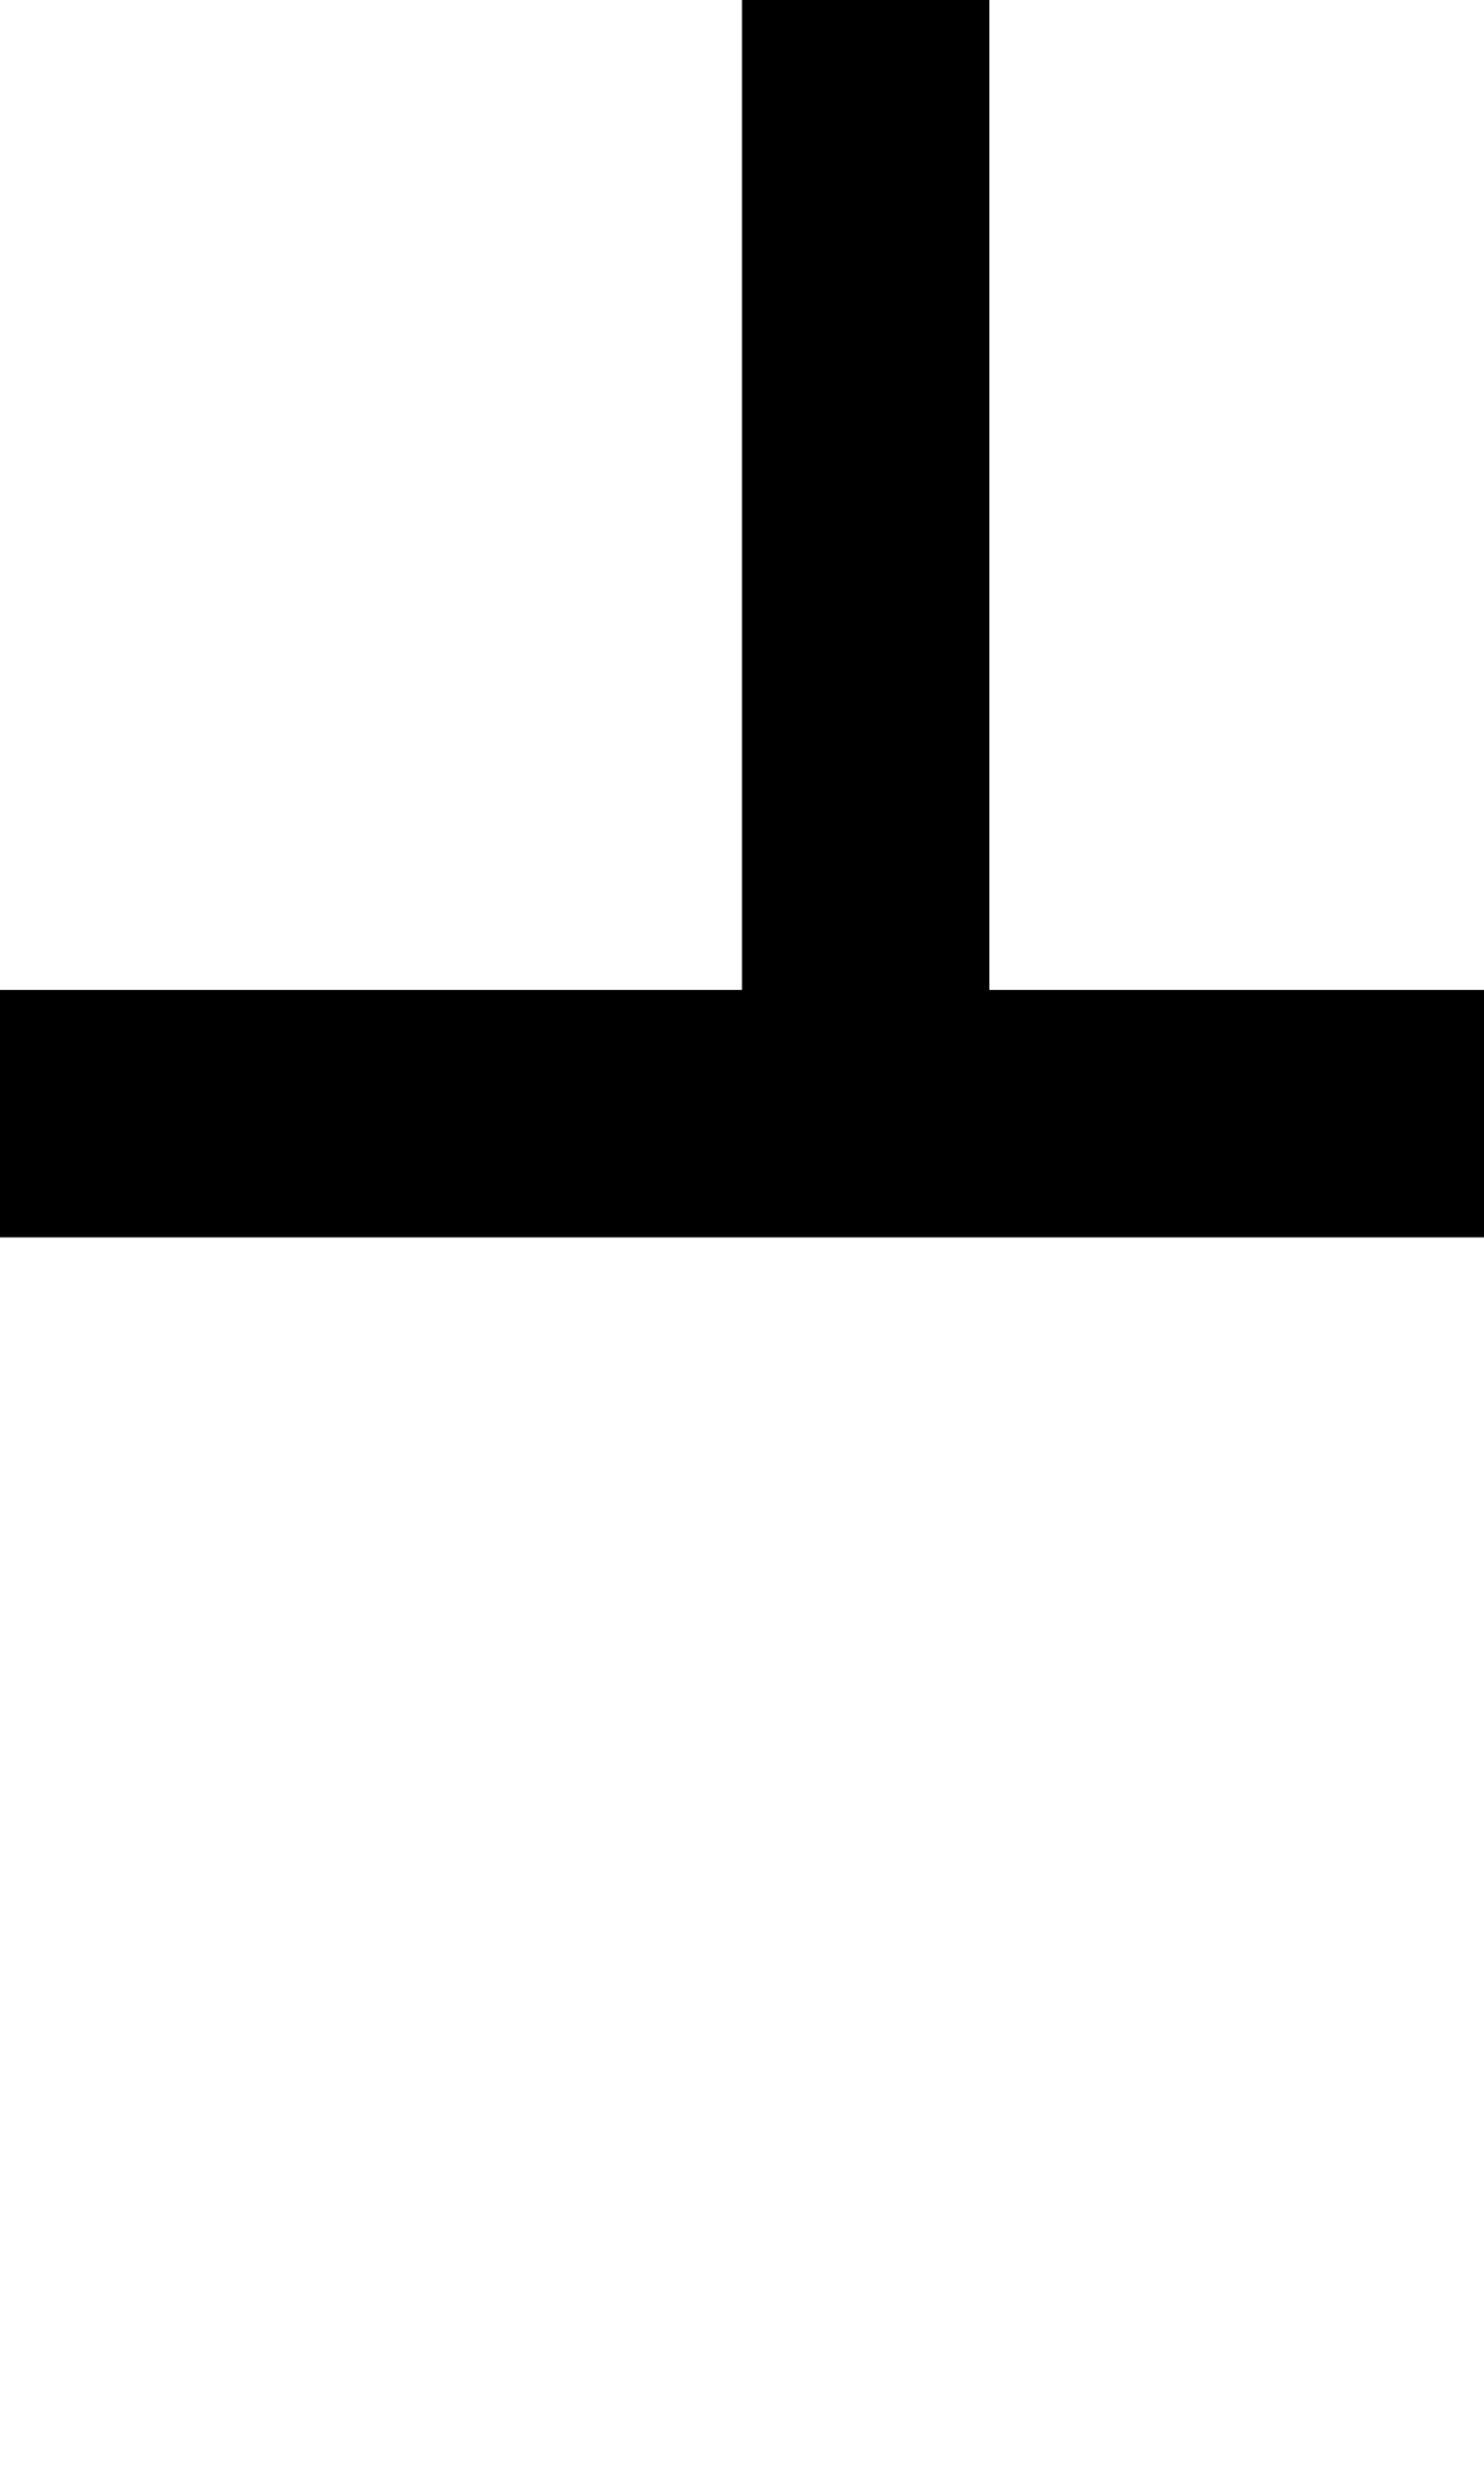 <?xml version="1.0" standalone="no"?>
<!DOCTYPE svg PUBLIC "-//W3C//DTD SVG 20010904//EN"
 "http://www.w3.org/TR/2001/REC-SVG-20010904/DTD/svg10.dtd">
<svg version="1.0" xmlns="http://www.w3.org/2000/svg"
 width="24pt" height="40pt" viewBox="0 0 24 40"
 preserveAspectRatio="xMidYMid meet">
<g transform="translate(0,40) scale(1,-1)"
fill="#000000" stroke="none">
<path d="M12 32 l0 -8 -6 0 -6 0 0 -2 0 -2 12 0 12 0 0 2 0 2 -4 0 -4 0 0 8 0
8 -2 0 -2 0 0 -8z"/>
</g>
</svg>
